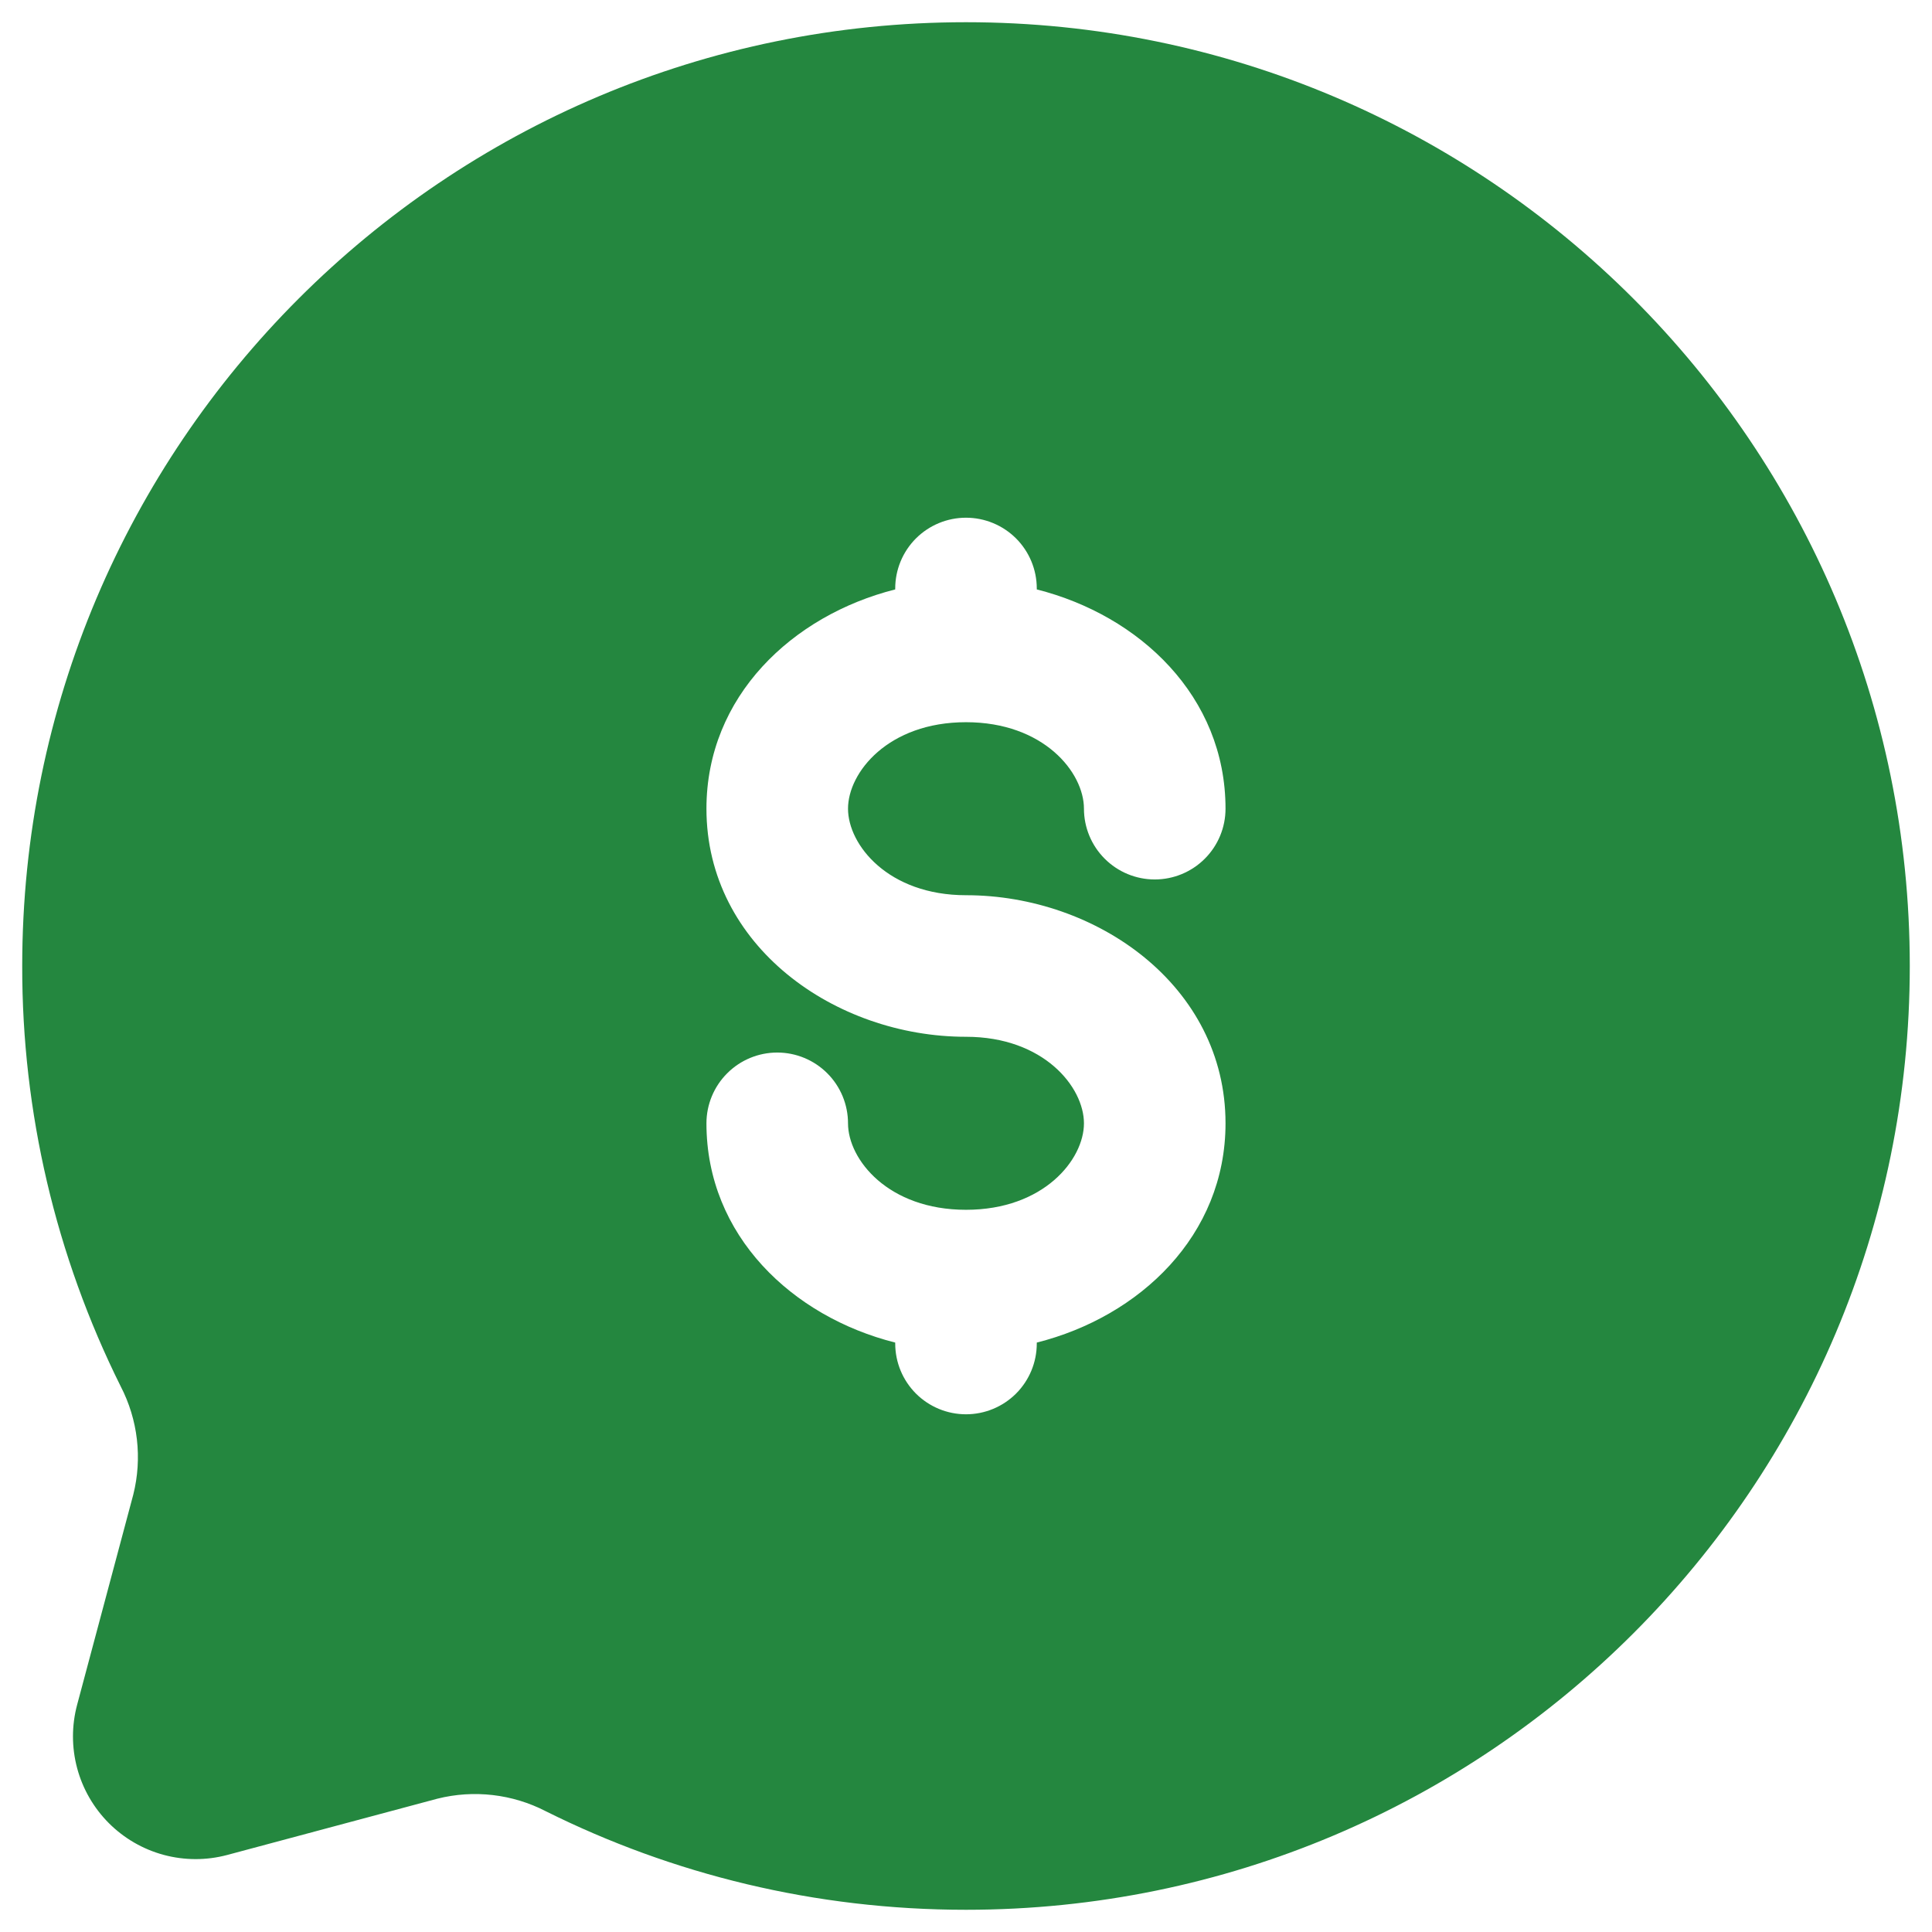 <svg width="58" height="58" viewBox="0 0 58 58" fill="none" xmlns="http://www.w3.org/2000/svg">
<path fill-rule="evenodd" clip-rule="evenodd" d="M57.333 29C57.333 44.648 44.648 57.333 29 57.333C24.466 57.333 20.183 56.268 16.386 54.375C15.383 53.857 14.225 53.723 13.13 53.998L6.823 55.687C6.199 55.854 5.542 55.853 4.918 55.686C4.294 55.518 3.725 55.189 3.268 54.732C2.812 54.275 2.483 53.706 2.316 53.082C2.149 52.458 2.149 51.801 2.316 51.176L4.001 44.87C4.276 43.775 4.141 42.618 3.622 41.617C1.671 37.697 0.66 33.378 0.667 29C0.667 13.351 13.351 0.667 29 0.667C44.648 0.667 57.333 13.351 57.333 29ZM29 15.542C29.564 15.542 30.104 15.766 30.503 16.164C30.901 16.563 31.125 17.103 31.125 17.667V17.695C34.21 18.474 36.791 20.905 36.791 24.277C36.791 24.84 36.568 25.381 36.169 25.779C35.771 26.178 35.23 26.402 34.666 26.402C34.103 26.402 33.562 26.178 33.164 25.779C32.765 25.381 32.541 24.84 32.541 24.277C32.541 23.189 31.334 21.681 29 21.681C26.665 21.681 25.458 23.189 25.458 24.277C25.458 25.365 26.665 26.875 29 26.875C32.924 26.875 36.791 29.595 36.791 33.723C36.791 37.095 34.21 39.529 31.125 40.305V40.333C31.125 40.897 30.901 41.437 30.503 41.836C30.104 42.234 29.564 42.458 29 42.458C28.436 42.458 27.896 42.234 27.497 41.836C27.099 41.437 26.875 40.897 26.875 40.333V40.305C23.789 39.529 21.208 37.095 21.208 33.723C21.208 33.16 21.432 32.619 21.831 32.221C22.229 31.822 22.77 31.598 23.333 31.598C23.897 31.598 24.437 31.822 24.836 32.221C25.234 32.619 25.458 33.16 25.458 33.723C25.458 34.811 26.665 36.319 29 36.319C31.334 36.319 32.541 34.811 32.541 33.723C32.541 32.635 31.334 31.125 29 31.125C25.076 31.125 21.208 28.405 21.208 24.277C21.208 20.905 23.789 18.474 26.875 17.695V17.667C26.875 17.103 27.099 16.563 27.497 16.164C27.896 15.766 28.436 15.542 29 15.542Z" fill="#24873F"/>
</svg>
